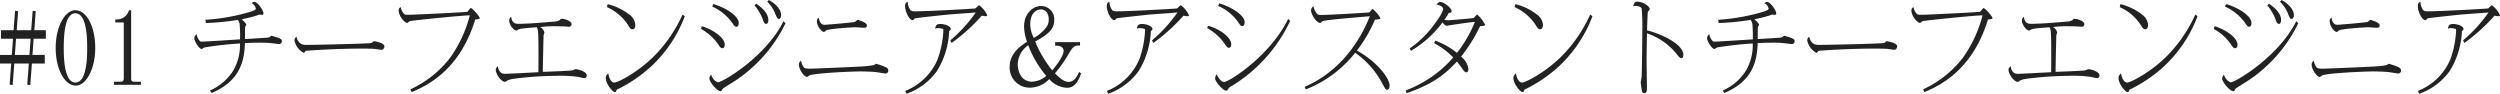 <svg xmlns="http://www.w3.org/2000/svg" width="508.18" height="19.06" viewBox="0 0 508.18 19.06"><path fill="#222" d="M6.84 7.88h2.48V6.14H6.98l.28-3.86-.62-.08-.3 3.94H3.4l.28-3.86-.62-.08-.3 3.94H.2v1.74h2.44l-.24 3.28H0v1.76h2.28l-.32 4.28.62.08.32-4.36h2.96l-.32 4.28.62.08.32-4.36H9.1v-1.76H6.6Zm-.62 0-.24 3.28H3.02l.24-3.28Zm5.1 1.86c0 4.52 1.94 7.66 4.08 7.66 2.1 0 3.96-3.38 3.96-7.66 0-4.4-1.78-7.66-4.08-7.66-1.94 0-3.96 3.1-3.96 7.66m4-7.04c2.32 0 2.4 5.04 2.4 7.04 0 1.56 0 7.04-2.38 7.04s-2.38-5.44-2.38-7.04c0-2.52.18-7.04 2.36-7.04m13.32 13.92h-1.36c-.62 0-.62-.4-.62-.76V2.08h-.44a2.58 2.58 0 0 1-2.78 1.86v.62h1.72v11.3c0 .34-.06.76-.6.76h-1.4v.62h5.48Zm14.38 2.28c5.68-2.4 6.66-6.36 6.76-10.14 1.8-.08 1.86-.08 2.7-.08.24 0 1.4-.02 2.32.06.3.02 1.84.22 1.88.22a.58.58 0 0 0 .62-.6c0-.24-.08-.4-.6-.62-.4-.16-1.5-.48-1.54-.48-.06 0-.24.2-.28.24a1.4 1.4 0 0 1-.4.14c-.44.04-3.12.22-4.68.3 0-.34 0-2.38.04-2.5.02-.04.22-.3.22-.38 0-.3-.6-.86-.94-1.14.96-.2 2-.44 2.92-.72.12-.04.68-.24.74-.24s.36.06.42.06c.22 0 .36-.04.36-.28 0-.68-1.24-2.36-1.86-2.36a.8.8 0 0 0-.52.28 1.65 1.65 0 0 1 .84 1.1c0 .28-.8.52-1.2.66a41.2 41.2 0 0 1-9.06 1.6l.1.66a49.5 49.5 0 0 0 6.48-.64 1.83 1.83 0 0 1 .38.96 30 30 0 0 1 .08 3c-1.22.08-7.16.46-7.76.46-.3 0-.38-.04-.6-.36a2.06 2.06 0 0 1-.46-1.14.99.99 0 0 0-.48.76c0 .78 1.04 2.24 1.48 2.24.1 0 .48-.3.6-.32a71 71 0 0 1 7.2-.8 10.3 10.3 0 0 1-1.44 5.62 10.65 10.65 0 0 1-4.66 3.94ZM60.28 7.46a.87.87 0 0 0-.42.76 3.68 3.68 0 0 0 1.86 2.52c.18 0 .34-.32.38-.4 2.02-.18 6.76-.46 11.42-.46.74 0 2.12 0 2.8.08.18.02 1.02.16 1.2.16.54 0 .62-.58.62-.7 0-.74-2-1.04-2.16-1.04a.07.07 0 0 0-.06.02c-.24.26-.3.32-.58.36-1.2.14-11.1.36-12.94.36a2.65 2.65 0 0 1-1.14-.16 2.05 2.05 0 0 1-.98-1.5m23.4 11.26c3.2-1.34 9.78-4.48 12.92-14.76.28-.02.94-.06.94-.3a6.6 6.6 0 0 0-1.8-2.04.13.13 0 0 0-.1.04c-.1.1-.54.62-.64.74-1.66.16-11.04.6-11.66.6-.92 0-1.02 0-1.2-.18a2.6 2.6 0 0 1-.68-1.38.71.71 0 0 0-.42.72c0 1.08 1.2 2.5 1.74 2.5.1 0 .42-.32.52-.36.46-.14 10.64-1.18 12.2-1.18a25.9 25.9 0 0 1-4.02 8.64 21.5 21.5 0 0 1-8.06 6.4ZM103.9 3.4a1 1 0 0 0-.4.78c0 .86.94 2.02 1.44 2.02.14 0 .16-.02.4-.18.42-.3 3.16-.4 3.76-.48.3.52.36.64.36 6.52 0 .4-.02 2.32-.02 2.62-.98.04-5.78.32-6.88.32-.82 0-1.26-.72-1.36-1.58-.38.46-.42.5-.42.78 0 .84 1.08 2.44 1.88 2.44.12 0 .14-.02.4-.24a4.3 4.3 0 0 1 1.06-.34 68 68 0 0 1 8.8-.64 25.4 25.4 0 0 1 4.66.22 11 11 0 0 0 1.16.24.5.5 0 0 0 .52-.54c0-.88-1.94-1.28-2.24-1.28a.43.43 0 0 0-.26.1 2.5 2.5 0 0 1-.58.16c-.46.08-5.02.26-5.84.28.02-1.98.12-6.48.16-7.44.02-.08.16-.48.16-.56a1.7 1.7 0 0 0-.84-1.1 22.4 22.4 0 0 1 3.36-.16c1.08 0 1.62.04 1.98.06.1 0 .38.04.5.04a.516.516 0 0 0 .52-.54c0-.64-1.42-1.08-2-1.08-.14 0-.16.02-.42.28a2.4 2.4 0 0 1-1.06.28c-1.66.14-5.08.46-7.42.46-1.12 0-1.28-.82-1.38-1.44m19.48-1.96a10 10 0 0 1 4.2 3.52c.5.8.62.98.98.98.5 0 .58-.56.58-.92a2.87 2.87 0 0 0-1.22-2.06 11.7 11.7 0 0 0-4.4-2.12Zm15.36 1.52a28.6 28.6 0 0 1-5.84 8.5c-3.14 3.14-7.24 5.32-8.04 5.32-.6 0-1.1-.94-1.2-1.88-.44.42-.52.58-.52.98 0 1.16 1.38 2.84 1.84 2.84.2 0 .22-.08.36-.4.04-.12.22-.2.38-.26a29.2 29.2 0 0 0 6.16-4.12A26.8 26.8 0 0 0 139.2 3.3Zm14.64-1.86a9.4 9.4 0 0 1 1.64 2.76c.24.66.38 1 .72 1 .22 0 .44-.22.44-.8 0-1.56-1.78-2.86-2.46-3.3ZM142.5 5.88a10.16 10.16 0 0 1 3.5 3.16c.28.44.5.76.86.76.22 0 .46-.2.46-.72 0-1.36-2.16-2.96-4.66-3.76ZM155.96.36a6.8 6.8 0 0 1 1.68 2.56c.28.66.38.92.7.92.3 0 .44-.4.44-.8 0-1-.98-2.22-2.5-3.04Zm3.3 3.96c-3.56 7.2-12.38 12.42-13.36 12.42a2.34 2.34 0 0 1-1.32-1.56 1.2 1.2 0 0 0-.38.8c0 .66 1.54 2.56 2.28 2.56a.25.25 0 0 0 .18-.08c.06-.06.2-.36.24-.4.16-.18 1.76-1.14 2.1-1.36a29.34 29.34 0 0 0 10.68-11.98Zm-14.48-2.98a10 10 0 0 1 4.02 3.24c.44.66.58.86.92.86.36 0 .44-.52.44-.8 0-1.16-2.02-2.86-5.16-3.82Zm21.68 2.28a.644.644 0 0 0-.4.7c0 .96.92 2.16 1.4 2.16.16 0 .18-.02.38-.24.3-.38 5.42-.7 6.08-.7.16 0 1.46.1 1.7.1s.6 0 .6-.48c0-.64-1.86-1.12-1.88-1.12-.1 0-.46.38-.58.42-.44.12-5.76.58-6.16.58-.84 0-1.12-.94-1.14-1.42m-3.62 8.72a.93.93 0 0 0-.44.9c0 .74.98 2.4 1.68 2.4a2.4 2.4 0 0 0 .4-.28c.9-.5 8.66-.84 10.48-.84.26 0 2.18.02 3.28.16.28.04 1.56.26 1.76.26a.563.563 0 0 0 .56-.62c0-.28-.14-.46-.5-.66a13 13 0 0 0-2-.7 2 2 0 0 0-.38.26 15 15 0 0 1-2.08.26c-1.48.12-10.54.48-10.84.48-.38 0-1.16 0-1.34-.24a3 3 0 0 1-.58-1.38m30.58-3.6a37 37 0 0 0 6.16-5.56 5 5 0 0 0 .78.12c.1 0 .32-.02.32-.18a5 5 0 0 0-1.66-2.06c-.1 0-.62.56-.74.66-1.14.1-9.72.58-12.26.58-.62 0-.84-.04-1.06-.42a2.95 2.95 0 0 1-.44-1.48c-.22.04-.54.1-.54.9 0 1.02.84 2.8 1.52 2.8a.28.28 0 0 0 .22-.1c.16-.22.16-.22.34-.28.44-.1 5.42-.64 6.48-.74.82-.08 4.88-.36 5.8-.44a29.6 29.6 0 0 1-5.16 5.66Zm-9.16 10.32a12.94 12.94 0 0 0 6.18-4.6 16.66 16.66 0 0 0 2.5-8.16c.16-.1.32-.2.32-.4 0-.62-1.28-1.02-2.08-1.02-.86 0-.98.32-1.08.96a1.2 1.2 0 0 1 .58-.12 3.3 3.3 0 0 1 .92.14c.16.04.16.16.16.32a20.1 20.1 0 0 1-1.14 5.8 11.84 11.84 0 0 1-6.62 6.5Zm30.22-9.78c.5 0 1.72 0 1.72 1.1 0 1.18-2.1 3.7-2.32 3.92a24 24 0 0 1-3.46-5.86c2.78-1.52 3.88-2.56 3.88-4.4a2.674 2.674 0 0 0-2.62-2.82c-1.78 0-3.52 1.58-3.52 4.22a10.3 10.3 0 0 0 .6 3.06c-1.64 1.04-3.52 2.54-3.52 5.04a4.06 4.06 0 0 0 4.06 4.28 5.5 5.5 0 0 0 3.98-1.74 5.04 5.04 0 0 0 3.54 1.76c.72 0 1.98-.08 2.94-2.92l-.42-.3c-.44 1.04-1.02 2.02-2.14 2.02-.9 0-1.8-.76-2.76-1.74a25.6 25.6 0 0 0 2.96-4.24c.88-1.4 1.1-1.4 2.14-1.4v-.7h-5.06Zm-1.8 6.16a4.8 4.8 0 0 1-2.88 1.16c-2.56 0-2.92-2.68-2.92-3.44a4.8 4.8 0 0 1 2.14-3.96 21.2 21.2 0 0 0 3.66 6.24m-2.54-7.74a6.16 6.16 0 0 1-.72-2.8c0-2.12 1.16-2.98 2.18-2.98 1.2 0 1.58 1.16 1.58 2.02 0 .8-.18 1.48-1.44 2.62a6.8 6.8 0 0 1-1.6 1.14m24.28 1.04a37 37 0 0 0 6.16-5.56 5 5 0 0 0 .78.12c.1 0 .32-.02.32-.18a5 5 0 0 0-1.66-2.06c-.1 0-.62.56-.74.66-1.14.1-9.72.58-12.26.58-.62 0-.84-.04-1.06-.42a2.95 2.95 0 0 1-.44-1.48c-.22.04-.54.1-.54.9 0 1.02.84 2.8 1.52 2.8a.28.28 0 0 0 .22-.1c.16-.22.16-.22.34-.28.44-.1 5.42-.64 6.48-.74.82-.08 4.88-.36 5.8-.44a29.6 29.6 0 0 1-5.16 5.66Zm-9.16 10.32a12.94 12.94 0 0 0 6.18-4.6 16.66 16.66 0 0 0 2.5-8.16c.16-.1.32-.2.32-.4 0-.62-1.28-1.02-2.08-1.02-.86 0-.98.32-1.08.96a1.2 1.2 0 0 1 .58-.12 3.3 3.3 0 0 1 .92.14c.16.04.16.16.16.32a20.1 20.1 0 0 1-1.14 5.8 11.84 11.84 0 0 1-6.62 6.5ZM247.62 1.2a9.8 9.8 0 0 1 4 3.2c.44.66.58.9.94.9.42 0 .44-.78.44-.8 0-1.34-2.46-3-5.16-3.82Zm-2.26 4.5a10.5 10.5 0 0 1 3.62 3.26c.32.46.5.76.84.76.24 0 .46-.22.46-.72 0-1.12-1.64-2.84-4.66-3.76Zm16.48-1.84c-3.58 7.38-11.94 12.8-13.04 12.8-.42 0-1.14-.64-1.44-1.54a1.17 1.17 0 0 0-.36.82c0 .64 1.56 2.5 2.3 2.5a.29.29 0 0 0 .24-.16c.24-.38.28-.46.5-.6a30.8 30.8 0 0 0 12.22-13.44Zm3.58 14.32a23.9 23.9 0 0 0 10.06-7.46 17.9 17.9 0 0 1 5.54 6.32c.44.86.68 1.22.96 1.22.14 0 .48-.16.48-.88 0-1.54-2.66-4.92-6.64-7.1a28.8 28.8 0 0 0 3.68-6.3c.26 0 1.1-.02 1.1-.28a5.9 5.9 0 0 0-1.56-1.86.29.29 0 0 0-.22.14c-.08.08-.38.46-.46.54-1.08.1-8.18.52-9.86.52-.56 0-.74-.08-1.08-.66a2.2 2.2 0 0 1-.4-1.12 1 1 0 0 0-.52.78c0 1.04 1.22 2.62 1.82 2.62a.35.35 0 0 0 .24-.1 1.7 1.7 0 0 1 .28-.26c.7-.3 9.08-.94 9.6-1a28.3 28.3 0 0 1-5.1 8.42 23.4 23.4 0 0 1-8.14 5.94Zm20.5.76c5.02-1.74 7.64-3.6 10.24-6.44.22.26 1 1.34 1.24 1.68.16.22.38.52.68.52.24 0 .4-.26.4-.68a3.74 3.74 0 0 0-1.48-2.5 33 33 0 0 0 3.86-6.2c.8-.06 1-.06 1-.34a7.3 7.3 0 0 0-1.6-2.04 8 8 0 0 0-.7.72c-.6.1-4.8.46-5.22.46a3 3 0 0 1-.74-.1 11 11 0 0 0 .9-1.4c.16 0 .58 0 .58-.38 0-.54-1.5-1.84-2.32-1.84-.24 0-.42.14-.76.5.88.2 1.38.58 1.38.96a8.1 8.1 0 0 1-1.34 2.4 21.3 21.3 0 0 1-5.5 5.6l.28.46a21.6 21.6 0 0 0 6.4-5.76c.36.48.68.68.84.68.12 0 .7-.12.84-.14 2.96-.44 3.3-.48 4.9-.66a25 25 0 0 1-3.64 6.3 16 16 0 0 0-4.4-2.48l-.26.5a15.8 15.8 0 0 1 3.9 2.92 23.76 23.76 0 0 1-9.66 6.7Zm21.96-17.5a10 10 0 0 1 4.2 3.52c.5.8.62.98.98.98.5 0 .58-.56.58-.92a2.87 2.87 0 0 0-1.22-2.06 11.7 11.7 0 0 0-4.4-2.12Zm15.36 1.52a28.6 28.6 0 0 1-5.84 8.5c-3.14 3.14-7.24 5.32-8.04 5.32-.6 0-1.1-.94-1.2-1.88-.44.42-.52.58-.52.98 0 1.16 1.38 2.84 1.84 2.84.2 0 .22-.08.36-.4.04-.12.22-.2.38-.26a29.2 29.2 0 0 0 6.16-4.12A26.8 26.8 0 0 0 323.7 3.3Zm11.56 3.2c.02-.74.08-2.56.12-3.26.04-.52.04-.56.14-.66.22-.18.28-.22.28-.4 0-.58-1.4-1.5-2.52-1.5-.48 0-.6.16-.84.92a2 2 0 0 1 .48-.06c.34 0 1.14.16 1.24.52a37 37 0 0 1 .14 4.08c0 1.4-.08 8.78-.14 9.78 0 .18-.18.96-.18 1.14a15 15 0 0 0 .2 1.56c.04.3.12.66.48.66.58 0 .58-.64.58-1.16 0-.78-.08-4.64-.08-5.52 0-.78.08-4.6.08-5.48a13.07 13.07 0 0 1 6.24 4.46c.4.52.6.58.76.58.24 0 .4-.24.4-.66 0-2.06-4.02-4.12-7.38-5m15.72 12.74c5.68-2.4 6.66-6.36 6.76-10.14 1.8-.08 1.86-.08 2.7-.08.24 0 1.4-.02 2.32.06.3.02 1.84.22 1.88.22a.58.58 0 0 0 .62-.6c0-.24-.08-.4-.6-.62-.4-.16-1.5-.48-1.54-.48-.06 0-.24.2-.28.24a1.4 1.4 0 0 1-.4.14c-.44.04-3.12.22-4.68.3 0-.34 0-2.38.04-2.5.02-.04.22-.3.22-.38 0-.3-.6-.86-.94-1.14.96-.2 2-.44 2.92-.72.12-.04.68-.24.74-.24s.36.06.42.06c.22 0 .36-.04.36-.28 0-.68-1.24-2.36-1.86-2.36a.8.8 0 0 0-.52.28 1.65 1.65 0 0 1 .84 1.1c0 .28-.8.52-1.2.66a41.2 41.2 0 0 1-9.06 1.6l.1.66a49.5 49.5 0 0 0 6.48-.64 1.83 1.83 0 0 1 .38.96 30 30 0 0 1 .08 3c-1.22.08-7.16.46-7.76.46-.3 0-.38-.04-.6-.36a2.06 2.06 0 0 1-.46-1.14.99.99 0 0 0-.48.76c0 .78 1.04 2.24 1.48 2.24.1 0 .48-.3.6-.32a71 71 0 0 1 7.2-.8 10.27 10.27 0 0 1-1.44 5.62 10.65 10.65 0 0 1-4.66 3.94Zm17.26-11.44a.87.87 0 0 0-.42.76 3.68 3.68 0 0 0 1.86 2.52c.18 0 .34-.32.38-.4 2.02-.18 6.76-.46 11.42-.46.74 0 2.12 0 2.8.08.18.02 1.02.16 1.2.16.54 0 .62-.58.62-.7 0-.74-2-1.04-2.16-1.04a.07.07 0 0 0-.06.02c-.24.26-.3.32-.58.36-1.2.14-11.1.36-12.94.36a2.65 2.65 0 0 1-1.14-.16 2.05 2.05 0 0 1-.98-1.5m23.4 11.26c3.2-1.34 9.78-4.48 12.92-14.76.28-.02.94-.06.94-.3a6.6 6.6 0 0 0-1.8-2.04.13.13 0 0 0-.1.04c-.1.1-.54.62-.64.74-1.66.16-11.04.6-11.66.6-.92 0-1.02 0-1.2-.18a2.6 2.6 0 0 1-.68-1.38.71.71 0 0 0-.42.72c0 1.08 1.2 2.5 1.74 2.5.1 0 .42-.32.52-.36.46-.14 10.64-1.18 12.2-1.18a25.9 25.9 0 0 1-4.02 8.64 21.5 21.5 0 0 1-8.06 6.4ZM411.4 3.4a1 1 0 0 0-.4.78c0 .86.94 2.02 1.44 2.02.14 0 .16-.02.4-.18.42-.3 3.16-.4 3.76-.48.3.52.36.64.36 6.52 0 .4-.02 2.32-.02 2.62-.98.04-5.78.32-6.88.32-.82 0-1.26-.72-1.36-1.58-.38.46-.42.5-.42.78 0 .84 1.08 2.44 1.88 2.44.12 0 .14-.02.4-.24a4.3 4.3 0 0 1 1.06-.34 68 68 0 0 1 8.8-.64 25.4 25.4 0 0 1 4.66.22 11 11 0 0 0 1.16.24.5.5 0 0 0 .52-.54c0-.88-1.94-1.28-2.24-1.28a.43.43 0 0 0-.26.1 2.5 2.5 0 0 1-.58.16c-.46.08-5.02.26-5.84.28.02-1.98.12-6.48.16-7.44.02-.08.16-.48.16-.56a1.7 1.7 0 0 0-.84-1.1 22.4 22.4 0 0 1 3.36-.16c1.08 0 1.62.04 1.98.06.1 0 .38.04.5.04a.516.516 0 0 0 .52-.54c0-.64-1.42-1.08-2-1.08-.14 0-.16.02-.42.28a2.4 2.4 0 0 1-1.06.28c-1.66.14-5.08.46-7.42.46-1.12 0-1.28-.82-1.38-1.44m19.48-1.96a10 10 0 0 1 4.2 3.52c.5.8.62.98.98.98.5 0 .58-.56.58-.92a2.87 2.87 0 0 0-1.22-2.06 11.7 11.7 0 0 0-4.4-2.12Zm15.36 1.52a28.6 28.6 0 0 1-5.84 8.5c-3.14 3.14-7.24 5.32-8.04 5.32-.6 0-1.1-.94-1.2-1.88-.44.42-.52.58-.52.98 0 1.16 1.38 2.84 1.84 2.84.2 0 .22-.08.36-.4.04-.12.22-.2.38-.26a29.2 29.2 0 0 0 6.16-4.12A26.8 26.8 0 0 0 446.7 3.3Zm14.64-1.86a9.4 9.4 0 0 1 1.64 2.76c.24.66.38 1 .72 1 .22 0 .44-.22.44-.8 0-1.56-1.78-2.86-2.46-3.3ZM450 5.88a10.16 10.16 0 0 1 3.5 3.16c.28.44.5.76.86.76.22 0 .46-.2.46-.72 0-1.36-2.16-2.96-4.66-3.76ZM463.46.36a6.8 6.8 0 0 1 1.68 2.56c.28.66.38.92.7.92.3 0 .44-.4.44-.8 0-1-.98-2.22-2.5-3.04Zm3.3 3.96c-3.56 7.2-12.38 12.42-13.36 12.42a2.34 2.34 0 0 1-1.32-1.56 1.2 1.2 0 0 0-.38.8c0 .66 1.54 2.56 2.28 2.56a.25.25 0 0 0 .18-.08c.06-.06.2-.36.24-.4.16-.18 1.76-1.14 2.1-1.36a29.34 29.34 0 0 0 10.68-11.98Zm-14.48-2.98a10 10 0 0 1 4.02 3.24c.44.66.58.86.92.86.36 0 .44-.52.44-.8 0-1.16-2.02-2.86-5.16-3.82Zm21.68 2.28a.644.644 0 0 0-.4.7c0 .96.92 2.16 1.4 2.16.16 0 .18-.02.38-.24.3-.38 5.42-.7 6.08-.7.16 0 1.46.1 1.7.1s.6 0 .6-.48c0-.64-1.86-1.12-1.88-1.12-.1 0-.46.38-.58.42-.44.12-5.76.58-6.16.58-.84 0-1.12-.94-1.14-1.42m-3.62 8.72a.93.93 0 0 0-.44.9c0 .74.98 2.4 1.68 2.4a2.4 2.4 0 0 0 .4-.28c.9-.5 8.66-.84 10.48-.84.26 0 2.18.02 3.28.16.28.04 1.56.26 1.76.26a.563.563 0 0 0 .56-.62c0-.28-.14-.46-.5-.66a13 13 0 0 0-2-.7 2 2 0 0 0-.38.26 15 15 0 0 1-2.08.26c-1.48.12-10.54.48-10.84.48-.38 0-1.16 0-1.34-.24a3 3 0 0 1-.58-1.38m30.58-3.6a37 37 0 0 0 6.16-5.56 5 5 0 0 0 .78.12c.1 0 .32-.02.32-.18a5 5 0 0 0-1.66-2.06c-.1 0-.62.56-.74.66-1.14.1-9.72.58-12.26.58-.62 0-.84-.04-1.06-.42a2.95 2.95 0 0 1-.44-1.48c-.22.04-.54.1-.54.9 0 1.02.84 2.8 1.52 2.8a.28.28 0 0 0 .22-.1c.16-.22.16-.22.34-.28.44-.1 5.42-.64 6.48-.74.82-.08 4.88-.36 5.8-.44a29.6 29.6 0 0 1-5.16 5.66Zm-9.16 10.32a12.94 12.94 0 0 0 6.18-4.6 16.66 16.66 0 0 0 2.5-8.16c.16-.1.32-.2.32-.4 0-.62-1.28-1.02-2.08-1.02-.86 0-.98.32-1.08.96a1.2 1.2 0 0 1 .58-.12 3.3 3.3 0 0 1 .92.14c.16.04.16.16.16.32a20.1 20.1 0 0 1-1.14 5.8 11.84 11.84 0 0 1-6.62 6.5Z" data-name="パス 1"/></svg>